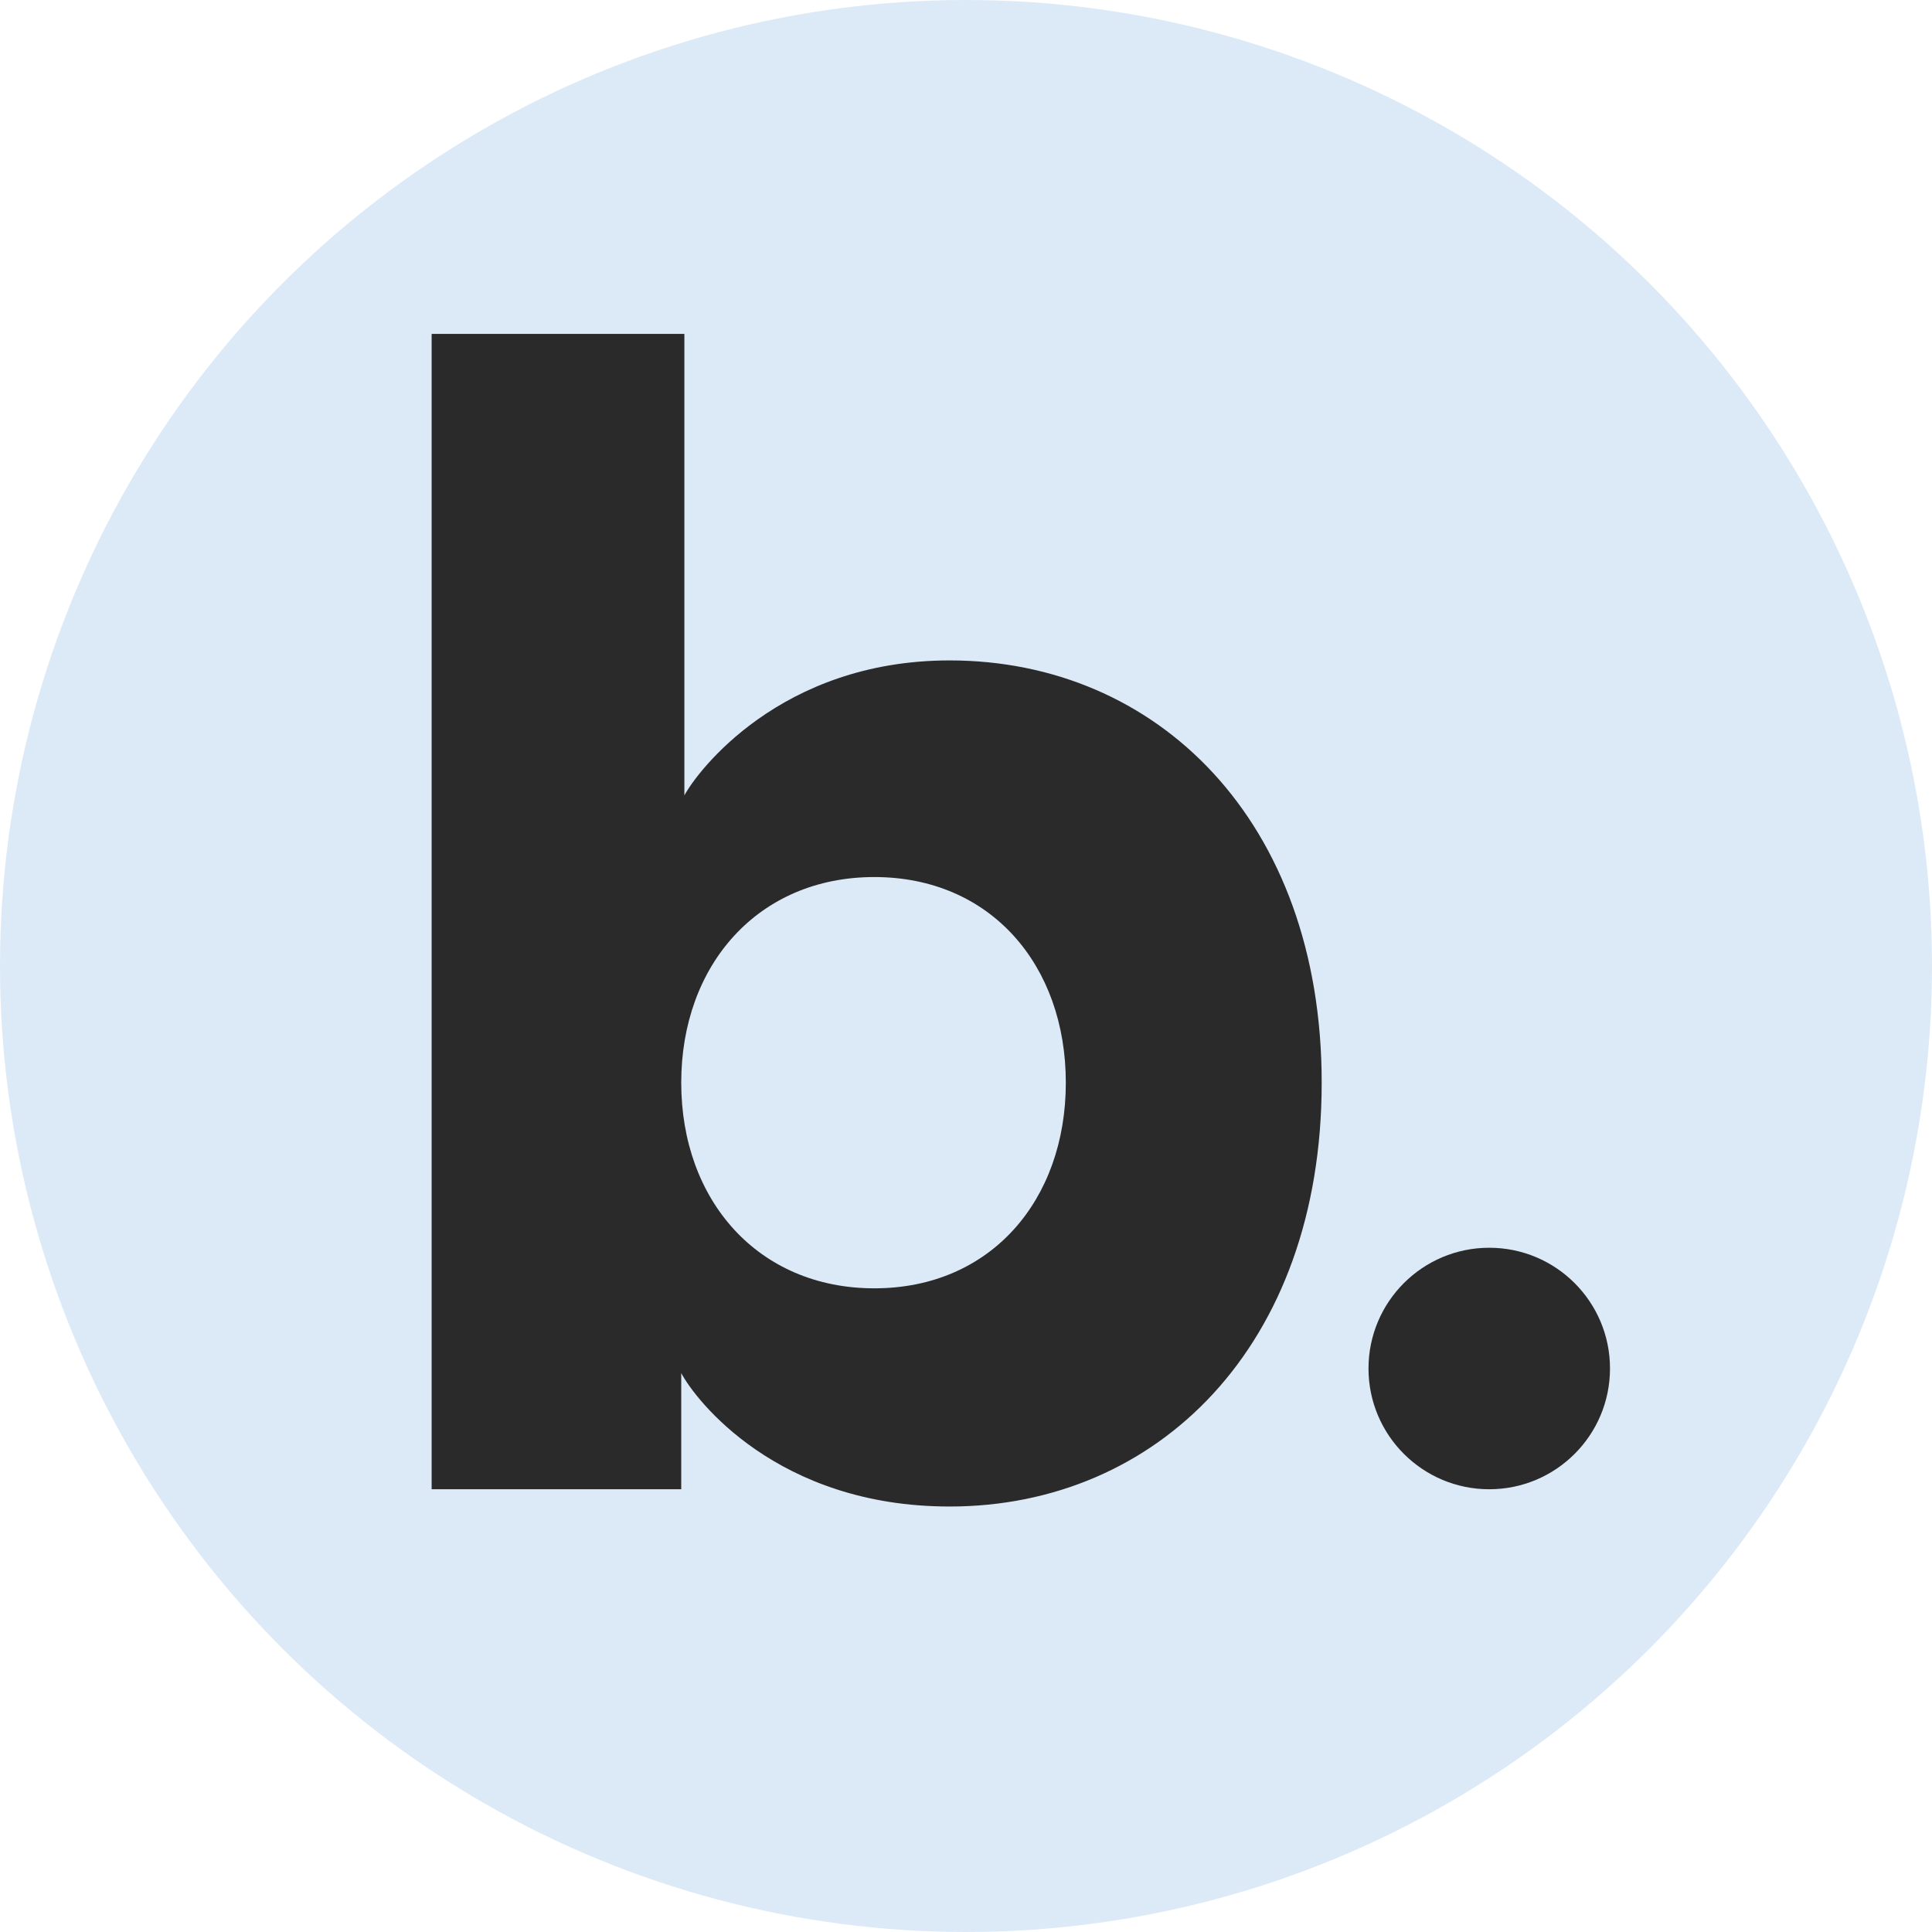 <svg xmlns="http://www.w3.org/2000/svg" fill="none" viewBox="0 0 96 96" height="96" width="96">
<g clip-path="url(#clip0_2897_123)">
<circle fill="#DCEAF7" r="48" cy="48" cx="48"></circle>
<path fill="#2A2A2A" d="M33.85 68.228V74H21.448V16.592H34.006V39.524C34.63 38.354 38.764 32.816 47.188 32.816C57.484 32.816 65.674 40.772 65.674 53.798C65.674 66.902 57.484 74.858 47.188 74.858C38.608 74.858 34.552 69.554 33.85 68.228ZM33.85 53.798C33.85 59.648 37.672 64.016 43.444 64.016C49.216 64.016 52.96 59.648 52.96 53.798C52.96 47.948 49.216 43.58 43.444 43.58C37.672 43.58 33.85 47.948 33.85 53.798Z"></path>
<circle fill="#2A2A2A" r="6" cy="68" cx="74"></circle>
</g>
<defs>
<clipPath id="clip0_2897_123">
<rect fill="white" height="96" width="96"></rect>
</clipPath>
</defs>
</svg>
